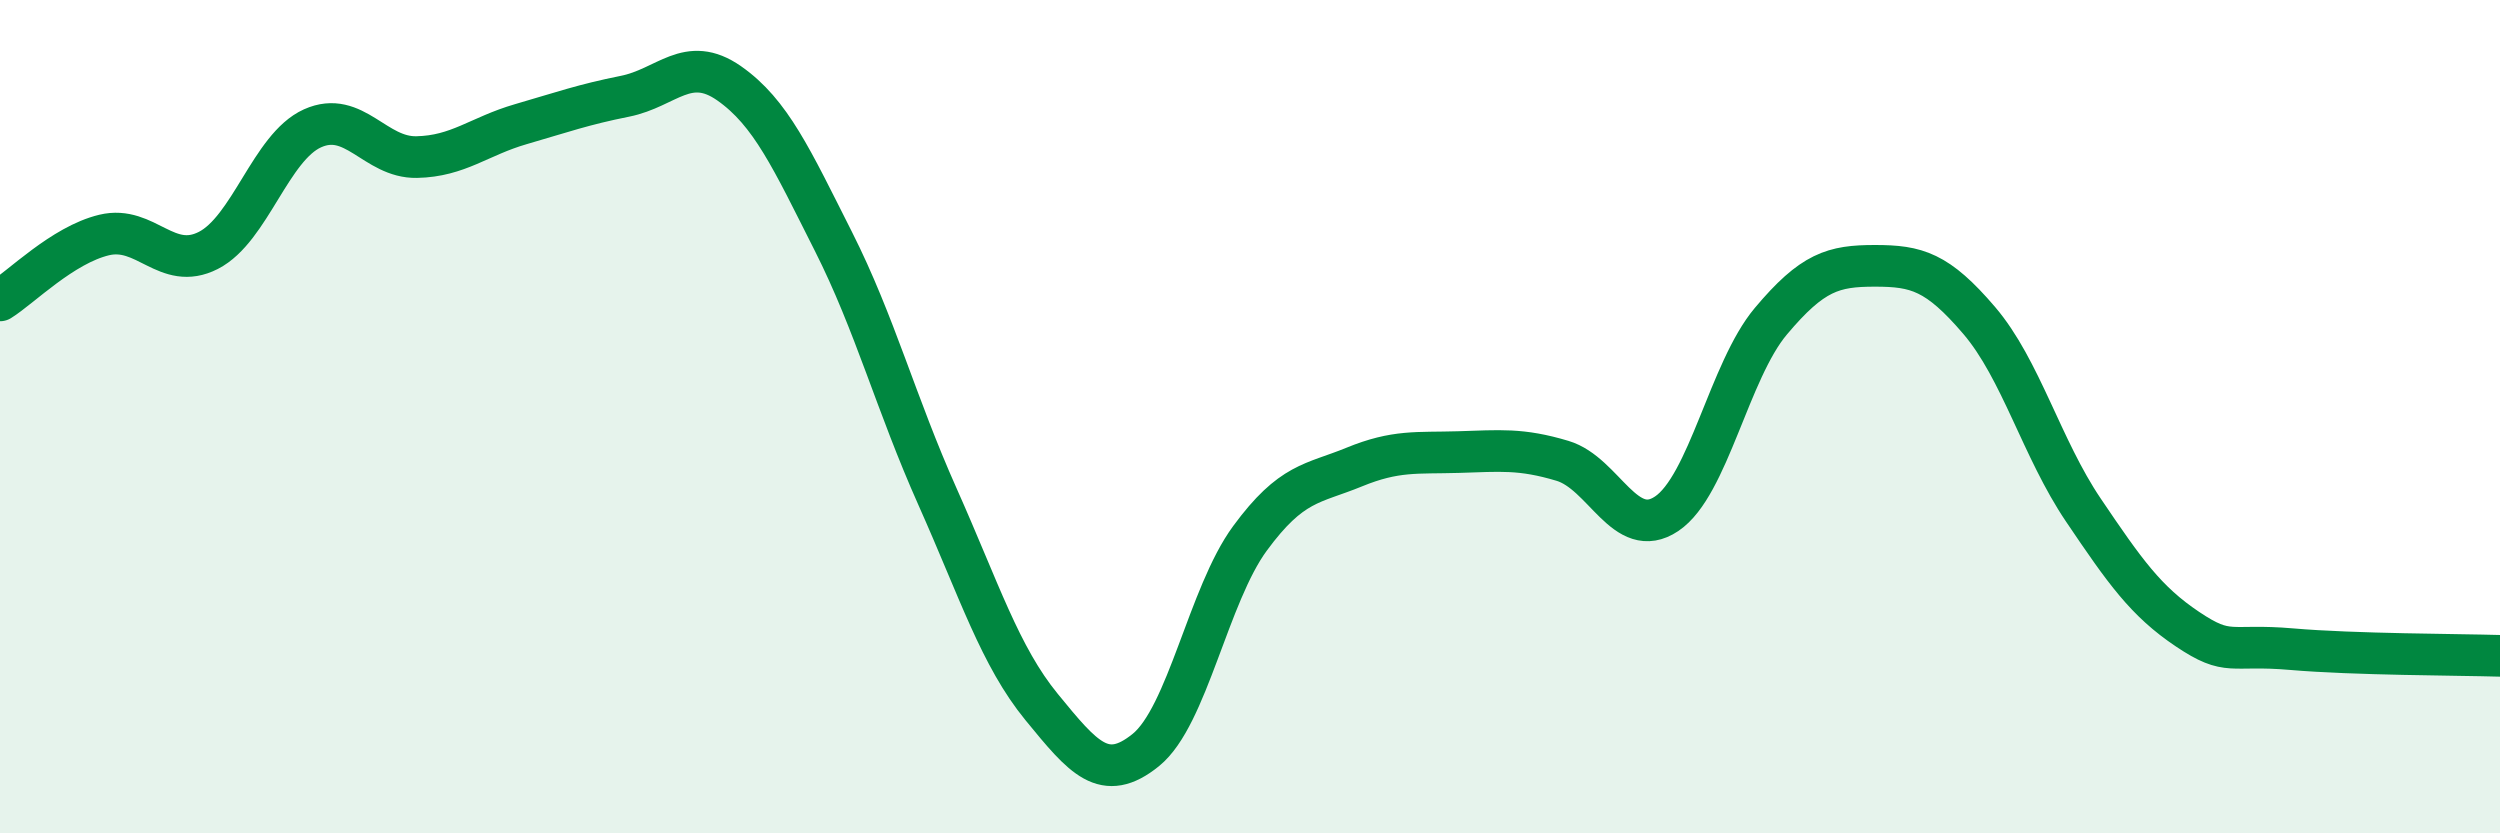 
    <svg width="60" height="20" viewBox="0 0 60 20" xmlns="http://www.w3.org/2000/svg">
      <path
        d="M 0,7.21 C 0.5,6.9 1.5,5.88 2.5,5.64 C 3.5,5.4 4,6.52 5,6.01 C 6,5.5 6.5,3.53 7.5,3.08 C 8.5,2.63 9,3.79 10,3.77 C 11,3.75 11.5,3.27 12.5,2.98 C 13.5,2.69 14,2.51 15,2.31 C 16,2.11 16.5,1.3 17.5,2 C 18.5,2.7 19,3.81 20,5.79 C 21,7.77 21.5,9.68 22.5,11.92 C 23.5,14.16 24,15.75 25,16.97 C 26,18.19 26.5,18.81 27.5,18 C 28.5,17.19 29,14.28 30,12.92 C 31,11.56 31.5,11.62 32.5,11.21 C 33.5,10.8 34,10.88 35,10.85 C 36,10.82 36.5,10.76 37.5,11.06 C 38.5,11.36 39,13 40,12.33 C 41,11.66 41.5,8.9 42.5,7.71 C 43.5,6.52 44,6.38 45,6.38 C 46,6.38 46.5,6.52 47.5,7.69 C 48.5,8.86 49,10.76 50,12.24 C 51,13.72 51.5,14.43 52.5,15.1 C 53.5,15.77 53.5,15.45 55,15.58 C 56.5,15.71 59,15.71 60,15.74L60 20L0 20Z"
        fill="#008740"
        opacity="0.1"
        stroke-linecap="round"
        stroke-linejoin="round"
      />
      <path
        d="M 0,7.21 C 0.5,6.9 1.5,5.88 2.5,5.64 C 3.5,5.4 4,6.52 5,6.01 C 6,5.5 6.5,3.53 7.5,3.08 C 8.5,2.63 9,3.79 10,3.77 C 11,3.75 11.5,3.27 12.5,2.98 C 13.5,2.69 14,2.51 15,2.31 C 16,2.11 16.5,1.3 17.5,2 C 18.5,2.7 19,3.81 20,5.79 C 21,7.77 21.5,9.68 22.5,11.92 C 23.5,14.16 24,15.75 25,16.97 C 26,18.19 26.5,18.81 27.5,18 C 28.5,17.19 29,14.28 30,12.92 C 31,11.56 31.5,11.62 32.5,11.21 C 33.5,10.8 34,10.88 35,10.85 C 36,10.82 36.5,10.76 37.5,11.06 C 38.5,11.36 39,13 40,12.33 C 41,11.66 41.5,8.9 42.5,7.71 C 43.5,6.52 44,6.38 45,6.38 C 46,6.38 46.5,6.52 47.5,7.69 C 48.5,8.86 49,10.76 50,12.24 C 51,13.72 51.5,14.43 52.5,15.1 C 53.5,15.77 53.5,15.45 55,15.58 C 56.5,15.71 59,15.71 60,15.74"
        stroke="#008740"
        stroke-width="1"
        fill="none"
        stroke-linecap="round"
        stroke-linejoin="round"
      />
    </svg>
  